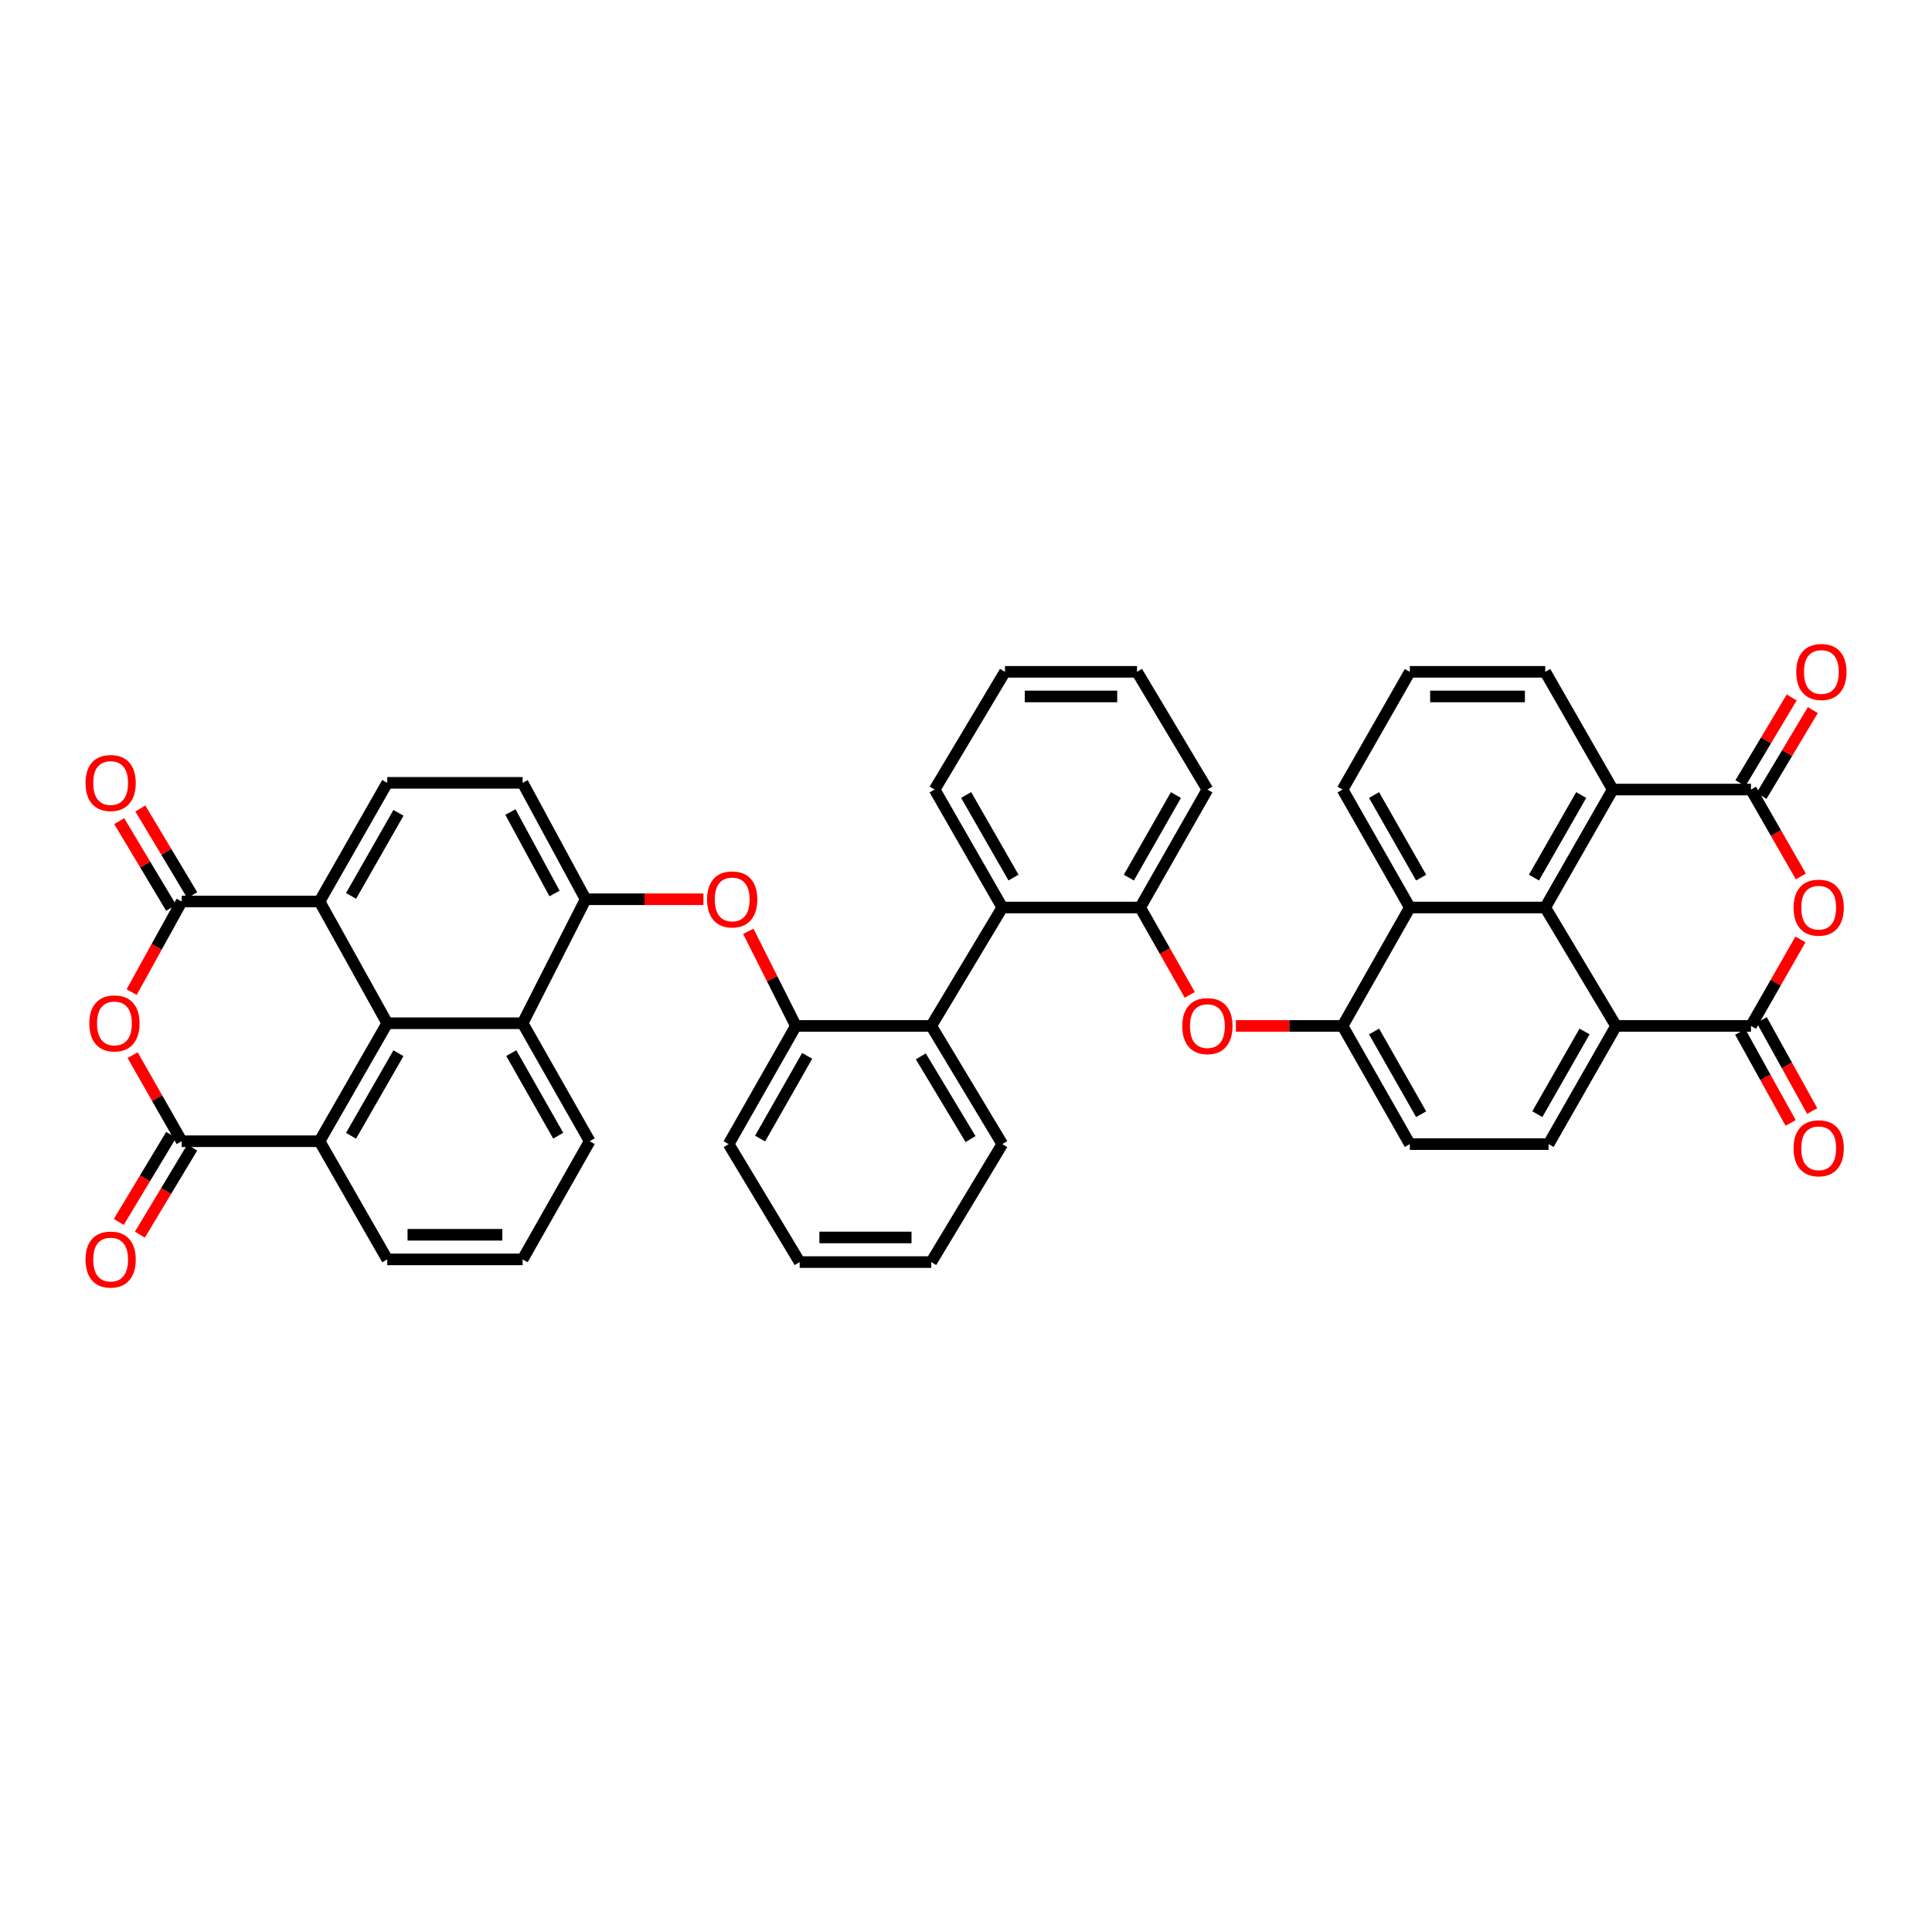 <?xml version='1.0' encoding='iso-8859-1'?>
<svg version='1.1' baseProfile='full'
              xmlns='http://www.w3.org/2000/svg'
                      xmlns:rdkit='http://www.rdkit.org/xml'
                      xmlns:xlink='http://www.w3.org/1999/xlink'
                  xml:space='preserve'
width='1000px' height='1000px' viewBox='0 0 1000 1000'>
<!-- END OF HEADER -->
<rect style='opacity:1.0;fill:#FFFFFF;stroke:none' width='1000' height='1000' x='0' y='0'> </rect>
<path class='bond-2' d='M 68.137,513.513 L 81.09,490.062' style='fill:none;fill-rule:evenodd;stroke:#FF0000;stroke-width:6px;stroke-linecap:butt;stroke-linejoin:miter;stroke-opacity:1' />
<path class='bond-2' d='M 81.09,490.062 L 94.042,466.612' style='fill:none;fill-rule:evenodd;stroke:#000000;stroke-width:6px;stroke-linecap:butt;stroke-linejoin:miter;stroke-opacity:1' />
<path class='bond-4' d='M 68.648,546.15 L 81.345,568.424' style='fill:none;fill-rule:evenodd;stroke:#FF0000;stroke-width:6px;stroke-linecap:butt;stroke-linejoin:miter;stroke-opacity:1' />
<path class='bond-4' d='M 81.345,568.424 L 94.042,590.699' style='fill:none;fill-rule:evenodd;stroke:#000000;stroke-width:6px;stroke-linecap:butt;stroke-linejoin:miter;stroke-opacity:1' />
<path class='bond-0' d='M 931.901,486.252 L 919.103,508.64' style='fill:none;fill-rule:evenodd;stroke:#FF0000;stroke-width:6px;stroke-linecap:butt;stroke-linejoin:miter;stroke-opacity:1' />
<path class='bond-0' d='M 919.103,508.64 L 906.305,531.027' style='fill:none;fill-rule:evenodd;stroke:#000000;stroke-width:6px;stroke-linecap:butt;stroke-linejoin:miter;stroke-opacity:1' />
<path class='bond-50' d='M 932.119,453.647 L 919.212,431.157' style='fill:none;fill-rule:evenodd;stroke:#FF0000;stroke-width:6px;stroke-linecap:butt;stroke-linejoin:miter;stroke-opacity:1' />
<path class='bond-50' d='M 919.212,431.157 L 906.305,408.668' style='fill:none;fill-rule:evenodd;stroke:#000000;stroke-width:6px;stroke-linecap:butt;stroke-linejoin:miter;stroke-opacity:1' />
<path class='bond-1' d='M 906.305,531.027 L 836.467,531.027' style='fill:none;fill-rule:evenodd;stroke:#000000;stroke-width:6px;stroke-linecap:butt;stroke-linejoin:miter;stroke-opacity:1' />
<path class='bond-26' d='M 900.732,534.115 L 913.785,557.671' style='fill:none;fill-rule:evenodd;stroke:#000000;stroke-width:6px;stroke-linecap:butt;stroke-linejoin:miter;stroke-opacity:1' />
<path class='bond-26' d='M 913.785,557.671 L 926.838,581.228' style='fill:none;fill-rule:evenodd;stroke:#FF0000;stroke-width:6px;stroke-linecap:butt;stroke-linejoin:miter;stroke-opacity:1' />
<path class='bond-26' d='M 911.878,527.939 L 924.931,551.495' style='fill:none;fill-rule:evenodd;stroke:#000000;stroke-width:6px;stroke-linecap:butt;stroke-linejoin:miter;stroke-opacity:1' />
<path class='bond-26' d='M 924.931,551.495 L 937.984,575.051' style='fill:none;fill-rule:evenodd;stroke:#FF0000;stroke-width:6px;stroke-linecap:butt;stroke-linejoin:miter;stroke-opacity:1' />
<path class='bond-8' d='M 94.042,466.612 L 165.388,466.612' style='fill:none;fill-rule:evenodd;stroke:#000000;stroke-width:6px;stroke-linecap:butt;stroke-linejoin:miter;stroke-opacity:1' />
<path class='bond-24' d='M 99.508,463.339 L 86.075,440.907' style='fill:none;fill-rule:evenodd;stroke:#000000;stroke-width:6px;stroke-linecap:butt;stroke-linejoin:miter;stroke-opacity:1' />
<path class='bond-24' d='M 86.075,440.907 L 72.642,418.475' style='fill:none;fill-rule:evenodd;stroke:#FF0000;stroke-width:6px;stroke-linecap:butt;stroke-linejoin:miter;stroke-opacity:1' />
<path class='bond-24' d='M 88.576,469.886 L 75.143,447.454' style='fill:none;fill-rule:evenodd;stroke:#000000;stroke-width:6px;stroke-linecap:butt;stroke-linejoin:miter;stroke-opacity:1' />
<path class='bond-24' d='M 75.143,447.454 L 61.709,425.022' style='fill:none;fill-rule:evenodd;stroke:#FF0000;stroke-width:6px;stroke-linecap:butt;stroke-linejoin:miter;stroke-opacity:1' />
<path class='bond-3' d='M 906.305,408.668 L 834.733,408.668' style='fill:none;fill-rule:evenodd;stroke:#000000;stroke-width:6px;stroke-linecap:butt;stroke-linejoin:miter;stroke-opacity:1' />
<path class='bond-25' d='M 911.773,411.937 L 925.045,389.739' style='fill:none;fill-rule:evenodd;stroke:#000000;stroke-width:6px;stroke-linecap:butt;stroke-linejoin:miter;stroke-opacity:1' />
<path class='bond-25' d='M 925.045,389.739 L 938.318,367.54' style='fill:none;fill-rule:evenodd;stroke:#FF0000;stroke-width:6px;stroke-linecap:butt;stroke-linejoin:miter;stroke-opacity:1' />
<path class='bond-25' d='M 900.836,405.398 L 914.108,383.2' style='fill:none;fill-rule:evenodd;stroke:#000000;stroke-width:6px;stroke-linecap:butt;stroke-linejoin:miter;stroke-opacity:1' />
<path class='bond-25' d='M 914.108,383.2 L 927.381,361.001' style='fill:none;fill-rule:evenodd;stroke:#FF0000;stroke-width:6px;stroke-linecap:butt;stroke-linejoin:miter;stroke-opacity:1' />
<path class='bond-9' d='M 94.042,590.699 L 165.388,590.699' style='fill:none;fill-rule:evenodd;stroke:#000000;stroke-width:6px;stroke-linecap:butt;stroke-linejoin:miter;stroke-opacity:1' />
<path class='bond-23' d='M 88.582,587.416 L 75.035,609.946' style='fill:none;fill-rule:evenodd;stroke:#000000;stroke-width:6px;stroke-linecap:butt;stroke-linejoin:miter;stroke-opacity:1' />
<path class='bond-23' d='M 75.035,609.946 L 61.488,632.477' style='fill:none;fill-rule:evenodd;stroke:#FF0000;stroke-width:6px;stroke-linecap:butt;stroke-linejoin:miter;stroke-opacity:1' />
<path class='bond-23' d='M 99.502,593.982 L 85.955,616.513' style='fill:none;fill-rule:evenodd;stroke:#000000;stroke-width:6px;stroke-linecap:butt;stroke-linejoin:miter;stroke-opacity:1' />
<path class='bond-23' d='M 85.955,616.513 L 72.408,639.043' style='fill:none;fill-rule:evenodd;stroke:#FF0000;stroke-width:6px;stroke-linecap:butt;stroke-linejoin:miter;stroke-opacity:1' />
<path class='bond-5' d='M 799.803,469.727 L 729.725,469.727' style='fill:none;fill-rule:evenodd;stroke:#000000;stroke-width:6px;stroke-linecap:butt;stroke-linejoin:miter;stroke-opacity:1' />
<path class='bond-10' d='M 799.803,469.727 L 834.733,408.668' style='fill:none;fill-rule:evenodd;stroke:#000000;stroke-width:6px;stroke-linecap:butt;stroke-linejoin:miter;stroke-opacity:1' />
<path class='bond-10' d='M 793.982,454.241 L 818.432,411.499' style='fill:none;fill-rule:evenodd;stroke:#000000;stroke-width:6px;stroke-linecap:butt;stroke-linejoin:miter;stroke-opacity:1' />
<path class='bond-48' d='M 799.803,469.727 L 836.467,531.027' style='fill:none;fill-rule:evenodd;stroke:#000000;stroke-width:6px;stroke-linecap:butt;stroke-linejoin:miter;stroke-opacity:1' />
<path class='bond-6' d='M 200.438,529.632 L 165.388,590.699' style='fill:none;fill-rule:evenodd;stroke:#000000;stroke-width:6px;stroke-linecap:butt;stroke-linejoin:miter;stroke-opacity:1' />
<path class='bond-6' d='M 206.232,545.136 L 181.697,587.882' style='fill:none;fill-rule:evenodd;stroke:#000000;stroke-width:6px;stroke-linecap:butt;stroke-linejoin:miter;stroke-opacity:1' />
<path class='bond-12' d='M 200.438,529.632 L 270.509,529.632' style='fill:none;fill-rule:evenodd;stroke:#000000;stroke-width:6px;stroke-linecap:butt;stroke-linejoin:miter;stroke-opacity:1' />
<path class='bond-43' d='M 200.438,529.632 L 165.388,466.612' style='fill:none;fill-rule:evenodd;stroke:#000000;stroke-width:6px;stroke-linecap:butt;stroke-linejoin:miter;stroke-opacity:1' />
<path class='bond-7' d='M 836.467,531.027 L 801.545,592.193' style='fill:none;fill-rule:evenodd;stroke:#000000;stroke-width:6px;stroke-linecap:butt;stroke-linejoin:miter;stroke-opacity:1' />
<path class='bond-7' d='M 820.163,533.884 L 795.717,576.7' style='fill:none;fill-rule:evenodd;stroke:#000000;stroke-width:6px;stroke-linecap:butt;stroke-linejoin:miter;stroke-opacity:1' />
<path class='bond-22' d='M 165.388,466.612 L 200.438,405.199' style='fill:none;fill-rule:evenodd;stroke:#000000;stroke-width:6px;stroke-linecap:butt;stroke-linejoin:miter;stroke-opacity:1' />
<path class='bond-22' d='M 181.712,463.716 L 206.247,420.727' style='fill:none;fill-rule:evenodd;stroke:#000000;stroke-width:6px;stroke-linecap:butt;stroke-linejoin:miter;stroke-opacity:1' />
<path class='bond-29' d='M 165.388,590.699 L 200.438,651.864' style='fill:none;fill-rule:evenodd;stroke:#000000;stroke-width:6px;stroke-linecap:butt;stroke-linejoin:miter;stroke-opacity:1' />
<path class='bond-49' d='M 834.733,408.668 L 799.803,347.736' style='fill:none;fill-rule:evenodd;stroke:#000000;stroke-width:6px;stroke-linecap:butt;stroke-linejoin:miter;stroke-opacity:1' />
<path class='bond-11' d='M 729.725,469.727 L 694.916,531.027' style='fill:none;fill-rule:evenodd;stroke:#000000;stroke-width:6px;stroke-linecap:butt;stroke-linejoin:miter;stroke-opacity:1' />
<path class='bond-32' d='M 729.725,469.727 L 694.916,408.668' style='fill:none;fill-rule:evenodd;stroke:#000000;stroke-width:6px;stroke-linecap:butt;stroke-linejoin:miter;stroke-opacity:1' />
<path class='bond-32' d='M 735.574,454.257 L 711.207,411.516' style='fill:none;fill-rule:evenodd;stroke:#000000;stroke-width:6px;stroke-linecap:butt;stroke-linejoin:miter;stroke-opacity:1' />
<path class='bond-14' d='M 270.509,529.632 L 303.123,465.451' style='fill:none;fill-rule:evenodd;stroke:#000000;stroke-width:6px;stroke-linecap:butt;stroke-linejoin:miter;stroke-opacity:1' />
<path class='bond-45' d='M 270.509,529.632 L 305.212,590.699' style='fill:none;fill-rule:evenodd;stroke:#000000;stroke-width:6px;stroke-linecap:butt;stroke-linejoin:miter;stroke-opacity:1' />
<path class='bond-45' d='M 264.636,545.088 L 288.928,587.835' style='fill:none;fill-rule:evenodd;stroke:#000000;stroke-width:6px;stroke-linecap:butt;stroke-linejoin:miter;stroke-opacity:1' />
<path class='bond-13' d='M 694.916,531.027 L 667.308,531.027' style='fill:none;fill-rule:evenodd;stroke:#000000;stroke-width:6px;stroke-linecap:butt;stroke-linejoin:miter;stroke-opacity:1' />
<path class='bond-13' d='M 667.308,531.027 L 639.7,531.027' style='fill:none;fill-rule:evenodd;stroke:#FF0000;stroke-width:6px;stroke-linecap:butt;stroke-linejoin:miter;stroke-opacity:1' />
<path class='bond-27' d='M 694.916,531.027 L 729.725,592.193' style='fill:none;fill-rule:evenodd;stroke:#000000;stroke-width:6px;stroke-linecap:butt;stroke-linejoin:miter;stroke-opacity:1' />
<path class='bond-27' d='M 711.212,533.899 L 735.578,576.715' style='fill:none;fill-rule:evenodd;stroke:#000000;stroke-width:6px;stroke-linecap:butt;stroke-linejoin:miter;stroke-opacity:1' />
<path class='bond-20' d='M 303.123,465.451 L 333.603,465.451' style='fill:none;fill-rule:evenodd;stroke:#000000;stroke-width:6px;stroke-linecap:butt;stroke-linejoin:miter;stroke-opacity:1' />
<path class='bond-20' d='M 333.603,465.451 L 364.082,465.451' style='fill:none;fill-rule:evenodd;stroke:#FF0000;stroke-width:6px;stroke-linecap:butt;stroke-linejoin:miter;stroke-opacity:1' />
<path class='bond-44' d='M 303.123,465.451 L 270.509,405.199' style='fill:none;fill-rule:evenodd;stroke:#000000;stroke-width:6px;stroke-linecap:butt;stroke-linejoin:miter;stroke-opacity:1' />
<path class='bond-44' d='M 287.025,462.479 L 264.195,420.303' style='fill:none;fill-rule:evenodd;stroke:#000000;stroke-width:6px;stroke-linecap:butt;stroke-linejoin:miter;stroke-opacity:1' />
<path class='bond-15' d='M 518.789,469.727 L 482.011,531.027' style='fill:none;fill-rule:evenodd;stroke:#000000;stroke-width:6px;stroke-linecap:butt;stroke-linejoin:miter;stroke-opacity:1' />
<path class='bond-17' d='M 518.789,469.727 L 590.148,469.727' style='fill:none;fill-rule:evenodd;stroke:#000000;stroke-width:6px;stroke-linecap:butt;stroke-linejoin:miter;stroke-opacity:1' />
<path class='bond-33' d='M 518.789,469.727 L 483.76,408.668' style='fill:none;fill-rule:evenodd;stroke:#000000;stroke-width:6px;stroke-linecap:butt;stroke-linejoin:miter;stroke-opacity:1' />
<path class='bond-33' d='M 524.587,454.227 L 500.067,411.486' style='fill:none;fill-rule:evenodd;stroke:#000000;stroke-width:6px;stroke-linecap:butt;stroke-linejoin:miter;stroke-opacity:1' />
<path class='bond-16' d='M 482.011,531.027 L 411.94,531.027' style='fill:none;fill-rule:evenodd;stroke:#000000;stroke-width:6px;stroke-linecap:butt;stroke-linejoin:miter;stroke-opacity:1' />
<path class='bond-34' d='M 482.011,531.027 L 518.789,592.193' style='fill:none;fill-rule:evenodd;stroke:#000000;stroke-width:6px;stroke-linecap:butt;stroke-linejoin:miter;stroke-opacity:1' />
<path class='bond-34' d='M 476.607,546.768 L 502.351,589.584' style='fill:none;fill-rule:evenodd;stroke:#000000;stroke-width:6px;stroke-linecap:butt;stroke-linejoin:miter;stroke-opacity:1' />
<path class='bond-19' d='M 590.148,469.727 L 602.984,492.336' style='fill:none;fill-rule:evenodd;stroke:#000000;stroke-width:6px;stroke-linecap:butt;stroke-linejoin:miter;stroke-opacity:1' />
<path class='bond-19' d='M 602.984,492.336 L 615.82,514.945' style='fill:none;fill-rule:evenodd;stroke:#FF0000;stroke-width:6px;stroke-linecap:butt;stroke-linejoin:miter;stroke-opacity:1' />
<path class='bond-36' d='M 590.148,469.727 L 624.95,408.668' style='fill:none;fill-rule:evenodd;stroke:#000000;stroke-width:6px;stroke-linecap:butt;stroke-linejoin:miter;stroke-opacity:1' />
<path class='bond-36' d='M 584.298,454.258 L 608.659,411.517' style='fill:none;fill-rule:evenodd;stroke:#000000;stroke-width:6px;stroke-linecap:butt;stroke-linejoin:miter;stroke-opacity:1' />
<path class='bond-18' d='M 411.94,531.027 L 399.63,506.537' style='fill:none;fill-rule:evenodd;stroke:#000000;stroke-width:6px;stroke-linecap:butt;stroke-linejoin:miter;stroke-opacity:1' />
<path class='bond-18' d='M 399.63,506.537 L 387.32,482.046' style='fill:none;fill-rule:evenodd;stroke:#FF0000;stroke-width:6px;stroke-linecap:butt;stroke-linejoin:miter;stroke-opacity:1' />
<path class='bond-35' d='M 411.94,531.027 L 377.131,592.193' style='fill:none;fill-rule:evenodd;stroke:#000000;stroke-width:6px;stroke-linecap:butt;stroke-linejoin:miter;stroke-opacity:1' />
<path class='bond-35' d='M 417.794,546.505 L 393.427,589.321' style='fill:none;fill-rule:evenodd;stroke:#000000;stroke-width:6px;stroke-linecap:butt;stroke-linejoin:miter;stroke-opacity:1' />
<path class='bond-21' d='M 801.545,592.193 L 729.725,592.193' style='fill:none;fill-rule:evenodd;stroke:#000000;stroke-width:6px;stroke-linecap:butt;stroke-linejoin:miter;stroke-opacity:1' />
<path class='bond-28' d='M 200.438,405.199 L 270.509,405.199' style='fill:none;fill-rule:evenodd;stroke:#000000;stroke-width:6px;stroke-linecap:butt;stroke-linejoin:miter;stroke-opacity:1' />
<path class='bond-38' d='M 200.438,651.864 L 270.509,651.864' style='fill:none;fill-rule:evenodd;stroke:#000000;stroke-width:6px;stroke-linecap:butt;stroke-linejoin:miter;stroke-opacity:1' />
<path class='bond-38' d='M 210.948,639.122 L 259.998,639.122' style='fill:none;fill-rule:evenodd;stroke:#000000;stroke-width:6px;stroke-linecap:butt;stroke-linejoin:miter;stroke-opacity:1' />
<path class='bond-30' d='M 799.803,347.736 L 729.725,347.736' style='fill:none;fill-rule:evenodd;stroke:#000000;stroke-width:6px;stroke-linecap:butt;stroke-linejoin:miter;stroke-opacity:1' />
<path class='bond-30' d='M 789.291,360.479 L 740.236,360.479' style='fill:none;fill-rule:evenodd;stroke:#000000;stroke-width:6px;stroke-linecap:butt;stroke-linejoin:miter;stroke-opacity:1' />
<path class='bond-31' d='M 305.212,590.699 L 270.509,651.864' style='fill:none;fill-rule:evenodd;stroke:#000000;stroke-width:6px;stroke-linecap:butt;stroke-linejoin:miter;stroke-opacity:1' />
<path class='bond-37' d='M 694.916,408.668 L 729.725,347.736' style='fill:none;fill-rule:evenodd;stroke:#000000;stroke-width:6px;stroke-linecap:butt;stroke-linejoin:miter;stroke-opacity:1' />
<path class='bond-40' d='M 483.76,408.668 L 520.169,347.736' style='fill:none;fill-rule:evenodd;stroke:#000000;stroke-width:6px;stroke-linecap:butt;stroke-linejoin:miter;stroke-opacity:1' />
<path class='bond-46' d='M 518.789,592.193 L 482.011,653.252' style='fill:none;fill-rule:evenodd;stroke:#000000;stroke-width:6px;stroke-linecap:butt;stroke-linejoin:miter;stroke-opacity:1' />
<path class='bond-42' d='M 377.131,592.193 L 413.901,653.252' style='fill:none;fill-rule:evenodd;stroke:#000000;stroke-width:6px;stroke-linecap:butt;stroke-linejoin:miter;stroke-opacity:1' />
<path class='bond-47' d='M 624.95,408.668 L 588.52,347.736' style='fill:none;fill-rule:evenodd;stroke:#000000;stroke-width:6px;stroke-linecap:butt;stroke-linejoin:miter;stroke-opacity:1' />
<path class='bond-39' d='M 482.011,653.252 L 413.901,653.252' style='fill:none;fill-rule:evenodd;stroke:#000000;stroke-width:6px;stroke-linecap:butt;stroke-linejoin:miter;stroke-opacity:1' />
<path class='bond-39' d='M 471.795,640.509 L 424.118,640.509' style='fill:none;fill-rule:evenodd;stroke:#000000;stroke-width:6px;stroke-linecap:butt;stroke-linejoin:miter;stroke-opacity:1' />
<path class='bond-41' d='M 520.169,347.736 L 588.52,347.736' style='fill:none;fill-rule:evenodd;stroke:#000000;stroke-width:6px;stroke-linecap:butt;stroke-linejoin:miter;stroke-opacity:1' />
<path class='bond-41' d='M 530.422,360.479 L 578.267,360.479' style='fill:none;fill-rule:evenodd;stroke:#000000;stroke-width:6px;stroke-linecap:butt;stroke-linejoin:miter;stroke-opacity:1' />
<path  class='atom-0' d='M 46.233 529.712
Q 46.233 522.912, 49.593 519.112
Q 52.953 515.312, 59.233 515.312
Q 65.513 515.312, 68.873 519.112
Q 72.233 522.912, 72.233 529.712
Q 72.233 536.592, 68.833 540.512
Q 65.433 544.392, 59.233 544.392
Q 52.993 544.392, 49.593 540.512
Q 46.233 536.632, 46.233 529.712
M 59.233 541.192
Q 63.553 541.192, 65.873 538.312
Q 68.233 535.392, 68.233 529.712
Q 68.233 524.152, 65.873 521.352
Q 63.553 518.512, 59.233 518.512
Q 54.913 518.512, 52.553 521.312
Q 50.233 524.112, 50.233 529.712
Q 50.233 535.432, 52.553 538.312
Q 54.913 541.192, 59.233 541.192
' fill='#FF0000'/>
<path  class='atom-1' d='M 928.348 469.807
Q 928.348 463.007, 931.708 459.207
Q 935.068 455.407, 941.348 455.407
Q 947.628 455.407, 950.988 459.207
Q 954.348 463.007, 954.348 469.807
Q 954.348 476.687, 950.948 480.607
Q 947.548 484.487, 941.348 484.487
Q 935.108 484.487, 931.708 480.607
Q 928.348 476.727, 928.348 469.807
M 941.348 481.287
Q 945.668 481.287, 947.988 478.407
Q 950.348 475.487, 950.348 469.807
Q 950.348 464.247, 947.988 461.447
Q 945.668 458.607, 941.348 458.607
Q 937.028 458.607, 934.668 461.407
Q 932.348 464.207, 932.348 469.807
Q 932.348 475.527, 934.668 478.407
Q 937.028 481.287, 941.348 481.287
' fill='#FF0000'/>
<path  class='atom-20' d='M 611.95 531.107
Q 611.95 524.307, 615.31 520.507
Q 618.67 516.707, 624.95 516.707
Q 631.23 516.707, 634.59 520.507
Q 637.95 524.307, 637.95 531.107
Q 637.95 537.987, 634.55 541.907
Q 631.15 545.787, 624.95 545.787
Q 618.71 545.787, 615.31 541.907
Q 611.95 538.027, 611.95 531.107
M 624.95 542.587
Q 629.27 542.587, 631.59 539.707
Q 633.95 536.787, 633.95 531.107
Q 633.95 525.547, 631.59 522.747
Q 629.27 519.907, 624.95 519.907
Q 620.63 519.907, 618.27 522.707
Q 615.95 525.507, 615.95 531.107
Q 615.95 536.827, 618.27 539.707
Q 620.63 542.587, 624.95 542.587
' fill='#FF0000'/>
<path  class='atom-21' d='M 365.979 465.531
Q 365.979 458.731, 369.339 454.931
Q 372.699 451.131, 378.979 451.131
Q 385.259 451.131, 388.619 454.931
Q 391.979 458.731, 391.979 465.531
Q 391.979 472.411, 388.579 476.331
Q 385.179 480.211, 378.979 480.211
Q 372.739 480.211, 369.339 476.331
Q 365.979 472.451, 365.979 465.531
M 378.979 477.011
Q 383.299 477.011, 385.619 474.131
Q 387.979 471.211, 387.979 465.531
Q 387.979 459.971, 385.619 457.171
Q 383.299 454.331, 378.979 454.331
Q 374.659 454.331, 372.299 457.131
Q 369.979 459.931, 369.979 465.531
Q 369.979 471.251, 372.299 474.131
Q 374.659 477.011, 378.979 477.011
' fill='#FF0000'/>
<path  class='atom-24' d='M 44.265 651.944
Q 44.265 645.144, 47.625 641.344
Q 50.985 637.544, 57.265 637.544
Q 63.545 637.544, 66.905 641.344
Q 70.265 645.144, 70.265 651.944
Q 70.265 658.824, 66.865 662.744
Q 63.465 666.624, 57.265 666.624
Q 51.025 666.624, 47.625 662.744
Q 44.265 658.864, 44.265 651.944
M 57.265 663.424
Q 61.585 663.424, 63.905 660.544
Q 66.265 657.624, 66.265 651.944
Q 66.265 646.384, 63.905 643.584
Q 61.585 640.744, 57.265 640.744
Q 52.945 640.744, 50.585 643.544
Q 48.265 646.344, 48.265 651.944
Q 48.265 657.664, 50.585 660.544
Q 52.945 663.424, 57.265 663.424
' fill='#FF0000'/>
<path  class='atom-25' d='M 44.265 405.279
Q 44.265 398.479, 47.625 394.679
Q 50.985 390.879, 57.265 390.879
Q 63.545 390.879, 66.905 394.679
Q 70.265 398.479, 70.265 405.279
Q 70.265 412.159, 66.865 416.079
Q 63.465 419.959, 57.265 419.959
Q 51.025 419.959, 47.625 416.079
Q 44.265 412.199, 44.265 405.279
M 57.265 416.759
Q 61.585 416.759, 63.905 413.879
Q 66.265 410.959, 66.265 405.279
Q 66.265 399.719, 63.905 396.919
Q 61.585 394.079, 57.265 394.079
Q 52.945 394.079, 50.585 396.879
Q 48.265 399.679, 48.265 405.279
Q 48.265 410.999, 50.585 413.879
Q 52.945 416.759, 57.265 416.759
' fill='#FF0000'/>
<path  class='atom-26' d='M 929.735 347.816
Q 929.735 341.016, 933.095 337.216
Q 936.455 333.416, 942.735 333.416
Q 949.015 333.416, 952.375 337.216
Q 955.735 341.016, 955.735 347.816
Q 955.735 354.696, 952.335 358.616
Q 948.935 362.496, 942.735 362.496
Q 936.495 362.496, 933.095 358.616
Q 929.735 354.736, 929.735 347.816
M 942.735 359.296
Q 947.055 359.296, 949.375 356.416
Q 951.735 353.496, 951.735 347.816
Q 951.735 342.256, 949.375 339.456
Q 947.055 336.616, 942.735 336.616
Q 938.415 336.616, 936.055 339.416
Q 933.735 342.216, 933.735 347.816
Q 933.735 353.536, 936.055 356.416
Q 938.415 359.296, 942.735 359.296
' fill='#FF0000'/>
<path  class='atom-27' d='M 928.348 594.347
Q 928.348 587.547, 931.708 583.747
Q 935.068 579.947, 941.348 579.947
Q 947.628 579.947, 950.988 583.747
Q 954.348 587.547, 954.348 594.347
Q 954.348 601.227, 950.948 605.147
Q 947.548 609.027, 941.348 609.027
Q 935.108 609.027, 931.708 605.147
Q 928.348 601.267, 928.348 594.347
M 941.348 605.827
Q 945.668 605.827, 947.988 602.947
Q 950.348 600.027, 950.348 594.347
Q 950.348 588.787, 947.988 585.987
Q 945.668 583.147, 941.348 583.147
Q 937.028 583.147, 934.668 585.947
Q 932.348 588.747, 932.348 594.347
Q 932.348 600.067, 934.668 602.947
Q 937.028 605.827, 941.348 605.827
' fill='#FF0000'/>
</svg>
